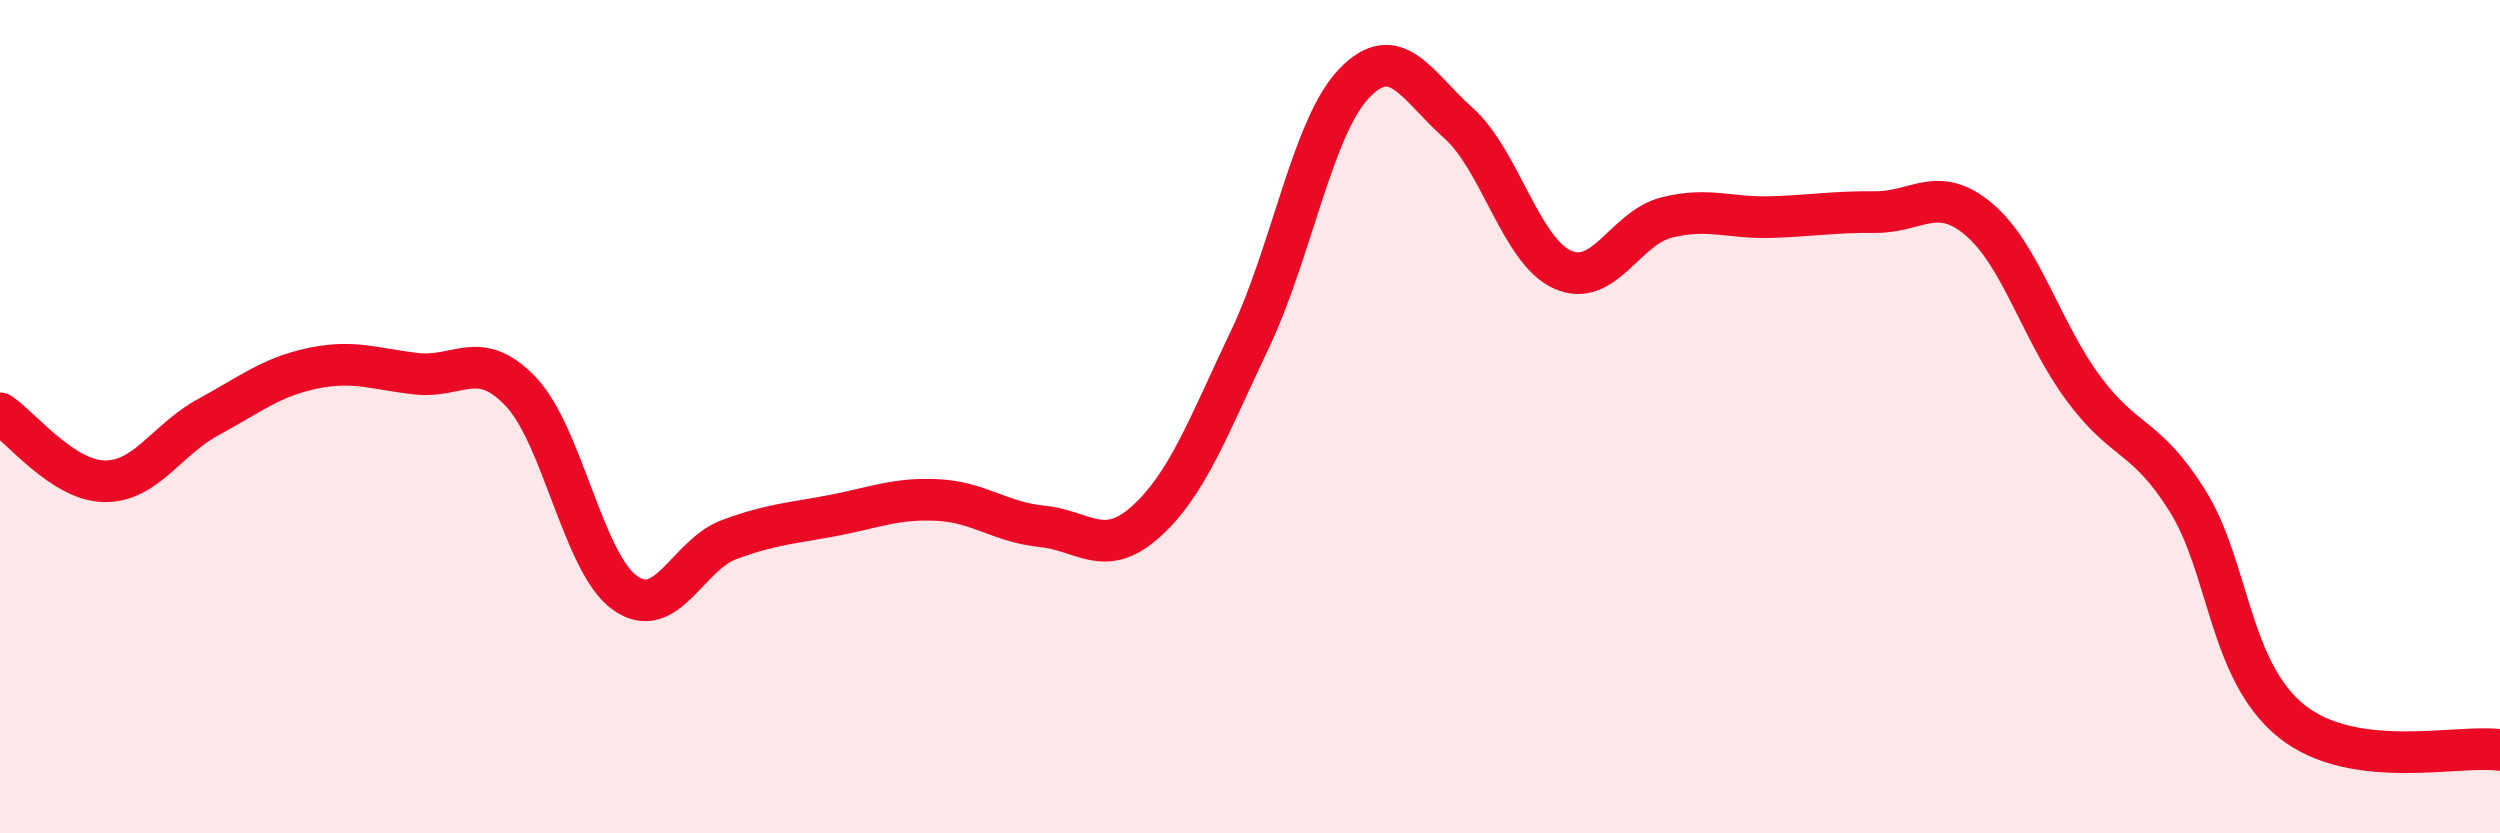 
    <svg width="60" height="20" viewBox="0 0 60 20" xmlns="http://www.w3.org/2000/svg">
      <path
        d="M 0,9.92 C 0.5,10.25 1.5,11.53 2.5,11.55 C 3.5,11.57 4,10.55 5,10.01 C 6,9.47 6.5,9.05 7.5,8.84 C 8.5,8.63 9,8.86 10,8.97 C 11,9.08 11.5,8.35 12.5,9.4 C 13.5,10.45 14,13.52 15,14.23 C 16,14.94 16.5,13.32 17.5,12.95 C 18.5,12.58 19,12.56 20,12.37 C 21,12.18 21.5,11.95 22.5,12 C 23.5,12.05 24,12.53 25,12.63 C 26,12.73 26.5,13.42 27.5,12.52 C 28.5,11.62 29,10.24 30,8.14 C 31,6.04 31.5,3.04 32.5,2 C 33.5,0.96 34,2.06 35,2.95 C 36,3.84 36.5,6.02 37.5,6.47 C 38.5,6.92 39,5.47 40,5.22 C 41,4.97 41.5,5.24 42.5,5.21 C 43.5,5.18 44,5.08 45,5.09 C 46,5.1 46.5,4.42 47.5,5.27 C 48.5,6.12 49,7.97 50,9.32 C 51,10.67 51.5,10.42 52.5,12.02 C 53.5,13.62 53.5,16.11 55,17.31 C 56.5,18.51 59,17.86 60,18L60 20L0 20Z"
        fill="#EB0A25"
        opacity="0.1"
        stroke-linecap="round"
        stroke-linejoin="round"
      />
      <path
        d="M 0,9.92 C 0.5,10.25 1.5,11.53 2.5,11.55 C 3.5,11.57 4,10.55 5,10.01 C 6,9.47 6.5,9.05 7.5,8.84 C 8.5,8.63 9,8.86 10,8.97 C 11,9.08 11.5,8.35 12.5,9.4 C 13.5,10.45 14,13.52 15,14.23 C 16,14.94 16.5,13.32 17.5,12.95 C 18.5,12.58 19,12.56 20,12.37 C 21,12.18 21.5,11.95 22.5,12 C 23.5,12.05 24,12.53 25,12.63 C 26,12.73 26.5,13.42 27.5,12.52 C 28.5,11.62 29,10.24 30,8.14 C 31,6.04 31.5,3.04 32.5,2 C 33.5,0.96 34,2.06 35,2.95 C 36,3.84 36.5,6.02 37.5,6.47 C 38.5,6.92 39,5.47 40,5.22 C 41,4.97 41.5,5.24 42.5,5.21 C 43.5,5.18 44,5.08 45,5.09 C 46,5.1 46.5,4.42 47.5,5.27 C 48.5,6.12 49,7.97 50,9.32 C 51,10.67 51.5,10.42 52.5,12.02 C 53.5,13.62 53.5,16.11 55,17.31 C 56.5,18.51 59,17.86 60,18"
        stroke="#EB0A25"
        stroke-width="1"
        fill="none"
        stroke-linecap="round"
        stroke-linejoin="round"
      />
    </svg>
  